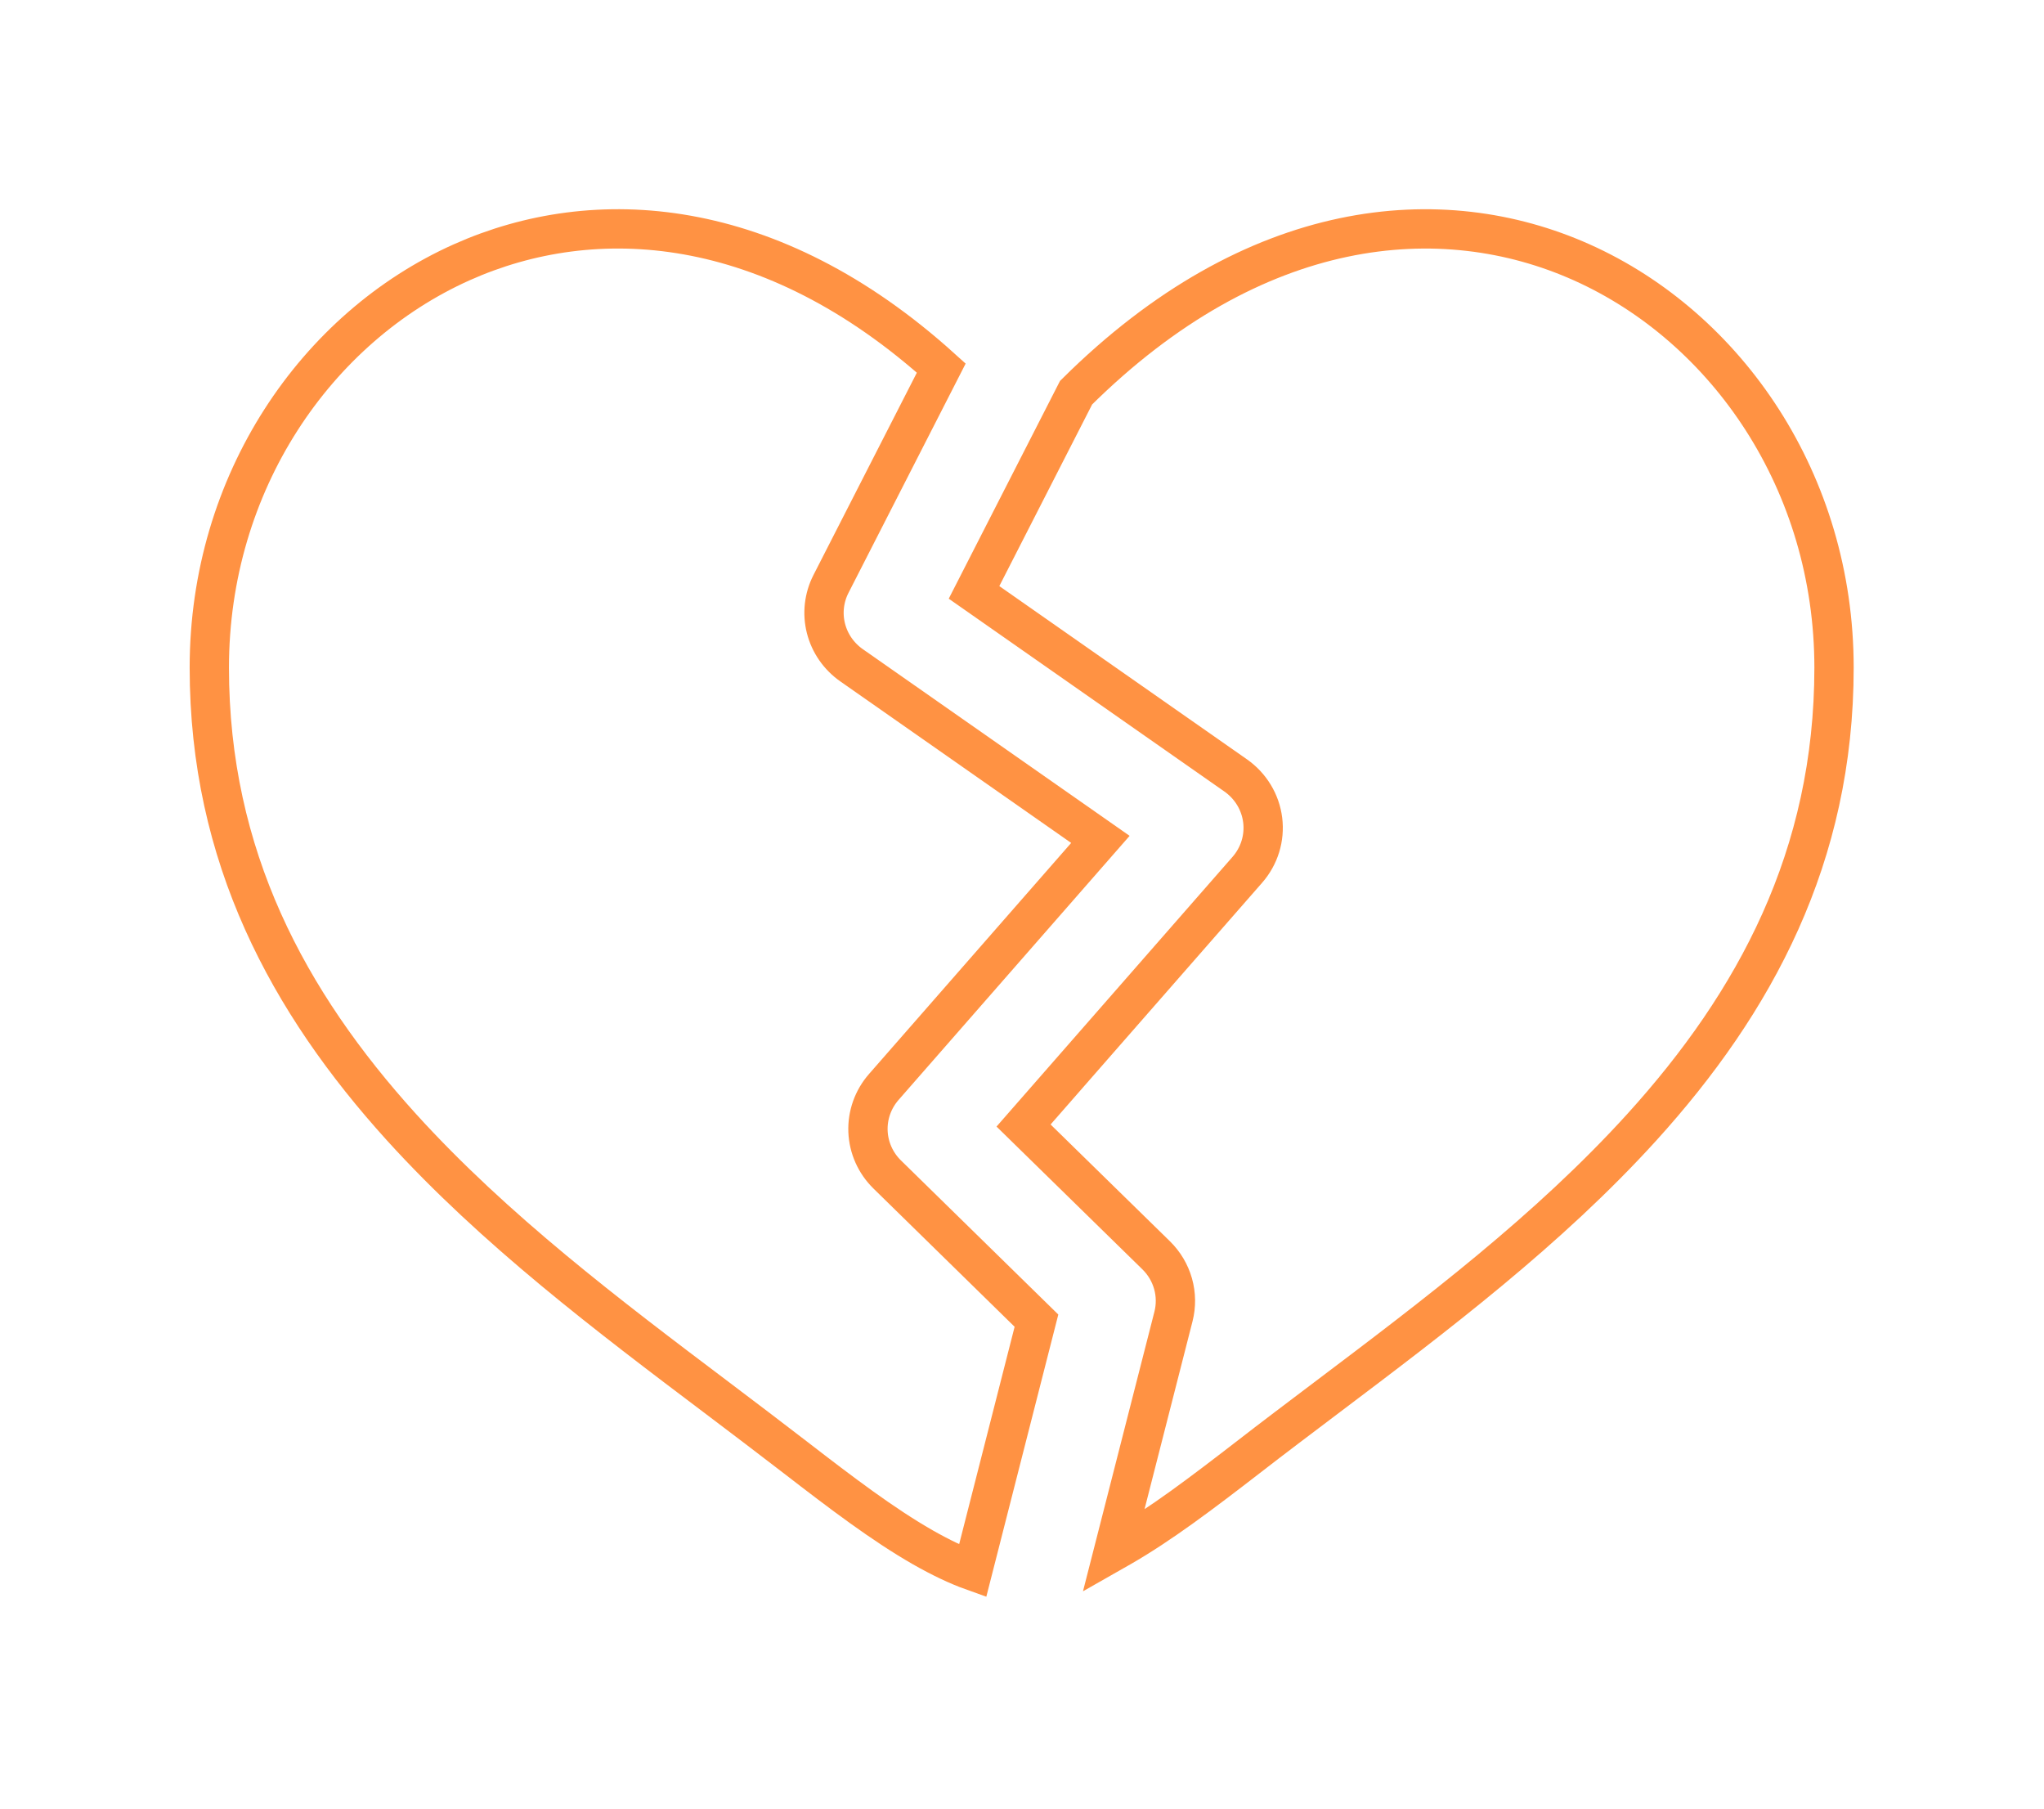 <svg xmlns="http://www.w3.org/2000/svg" width="156" height="138" viewBox="0 0 156 138" fill="none"><g id="icon/4"><path id="Vector" fill-rule="evenodd" clip-rule="evenodd" d="M35.237 20.014C24.118 24.988 15.975 36.826 15.975 50.941C15.975 65.359 22.007 76.475 30.639 86.003C37.764 93.852 46.383 100.361 54.788 106.7C56.785 108.209 58.769 109.712 60.719 111.215C64.245 113.938 67.388 116.32 70.424 118.059C71.812 118.847 73.072 119.45 74.231 119.864L79.104 100.768L67.71 89.612C66.816 88.735 66.294 87.559 66.246 86.321C66.199 85.083 66.631 83.872 67.455 82.932L83.983 64.046L64.996 50.764C64.021 50.083 63.326 49.083 63.038 47.945C62.749 46.807 62.885 45.605 63.42 44.557L71.839 28.085C58.816 16.326 45.385 15.473 35.237 20.014ZM82.127 29.962L74.339 45.2L94.305 59.164C94.872 59.561 95.348 60.069 95.704 60.657C96.059 61.244 96.286 61.897 96.37 62.575C96.454 63.252 96.393 63.939 96.191 64.593C95.989 65.246 95.65 65.851 95.196 66.369L78.119 85.879L88.239 95.781C88.853 96.382 89.296 97.128 89.528 97.947C89.759 98.765 89.77 99.629 89.56 100.453L84.982 118.368L85.525 118.059C88.561 116.32 91.704 113.938 95.23 111.215C97.174 109.706 99.164 108.209 101.161 106.7C109.566 100.361 118.185 93.852 125.31 86.003C133.949 76.475 139.975 65.359 139.975 50.941C139.975 36.833 131.831 24.988 120.712 20.014C110.042 15.243 95.759 16.431 82.127 29.962Z" stroke="#FF9243" stroke-width="3"></path></g></svg>